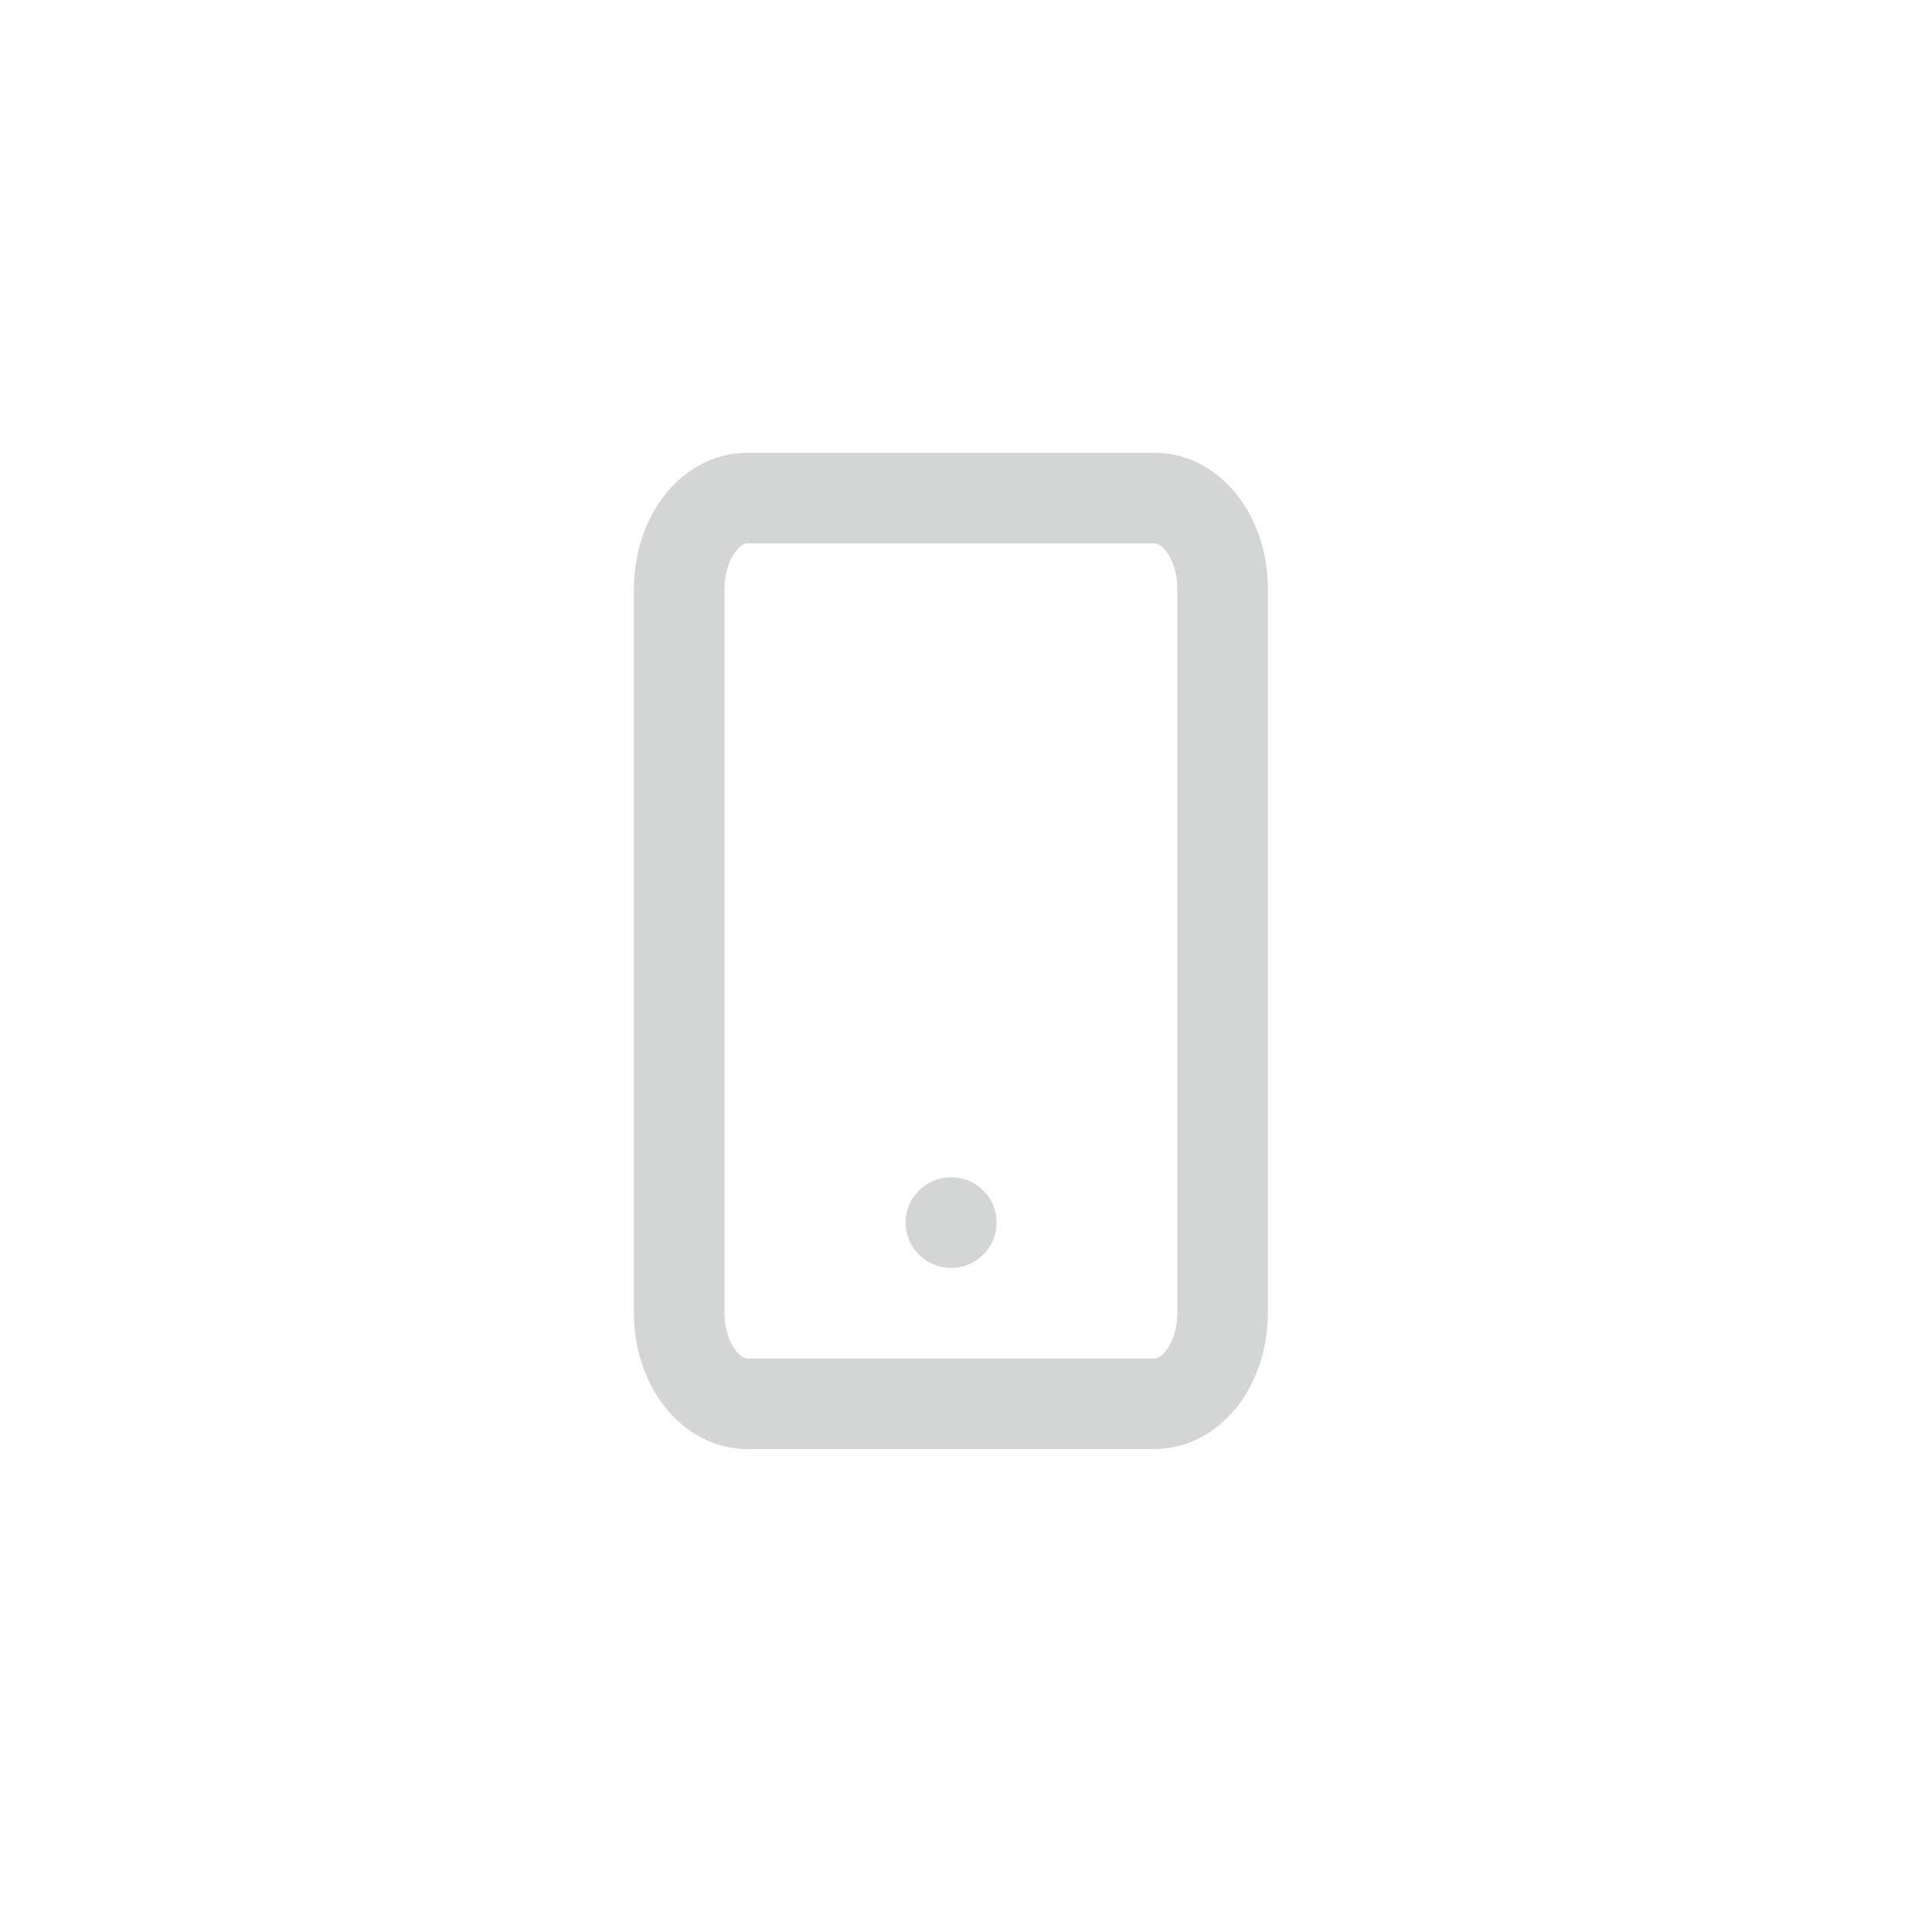 <svg width="64" height="64" viewBox="0 0 64 64" fill="none" xmlns="http://www.w3.org/2000/svg">
<path d="M31.5 39C30.672 39 30 39.671 30 40.5C30 41.328 30.672 42 31.5 42H31.515C32.343 42 33.015 41.328 33.015 40.5C33.015 39.671 32.343 39 31.515 39H31.5Z" fill="#D4D5D5"/>
<path fill-rule="evenodd" clip-rule="evenodd" d="M24.75 15C23.551 15 22.579 15.651 21.959 16.478C21.339 17.305 21 18.378 21 19.5V43.5C21 44.621 21.339 45.694 21.959 46.521C22.579 47.348 23.551 48 24.75 48H38.25C39.449 48 40.421 47.348 41.041 46.521C41.661 45.694 42 44.621 42 43.5V19.5C42 18.378 41.661 17.305 41.041 16.478C40.421 15.651 39.449 15 38.25 15H24.75ZM24 19.5C24 18.965 24.165 18.538 24.359 18.278C24.553 18.02 24.707 18 24.75 18H38.25C38.293 18 38.447 18.02 38.641 18.278C38.835 18.538 39 18.965 39 19.5V43.5C39 44.035 38.835 44.462 38.641 44.721C38.447 44.98 38.293 45 38.25 45H24.75C24.707 45 24.553 44.98 24.359 44.721C24.165 44.462 24 44.035 24 43.5V19.5Z" fill="#D4D5D5"/>
</svg>
